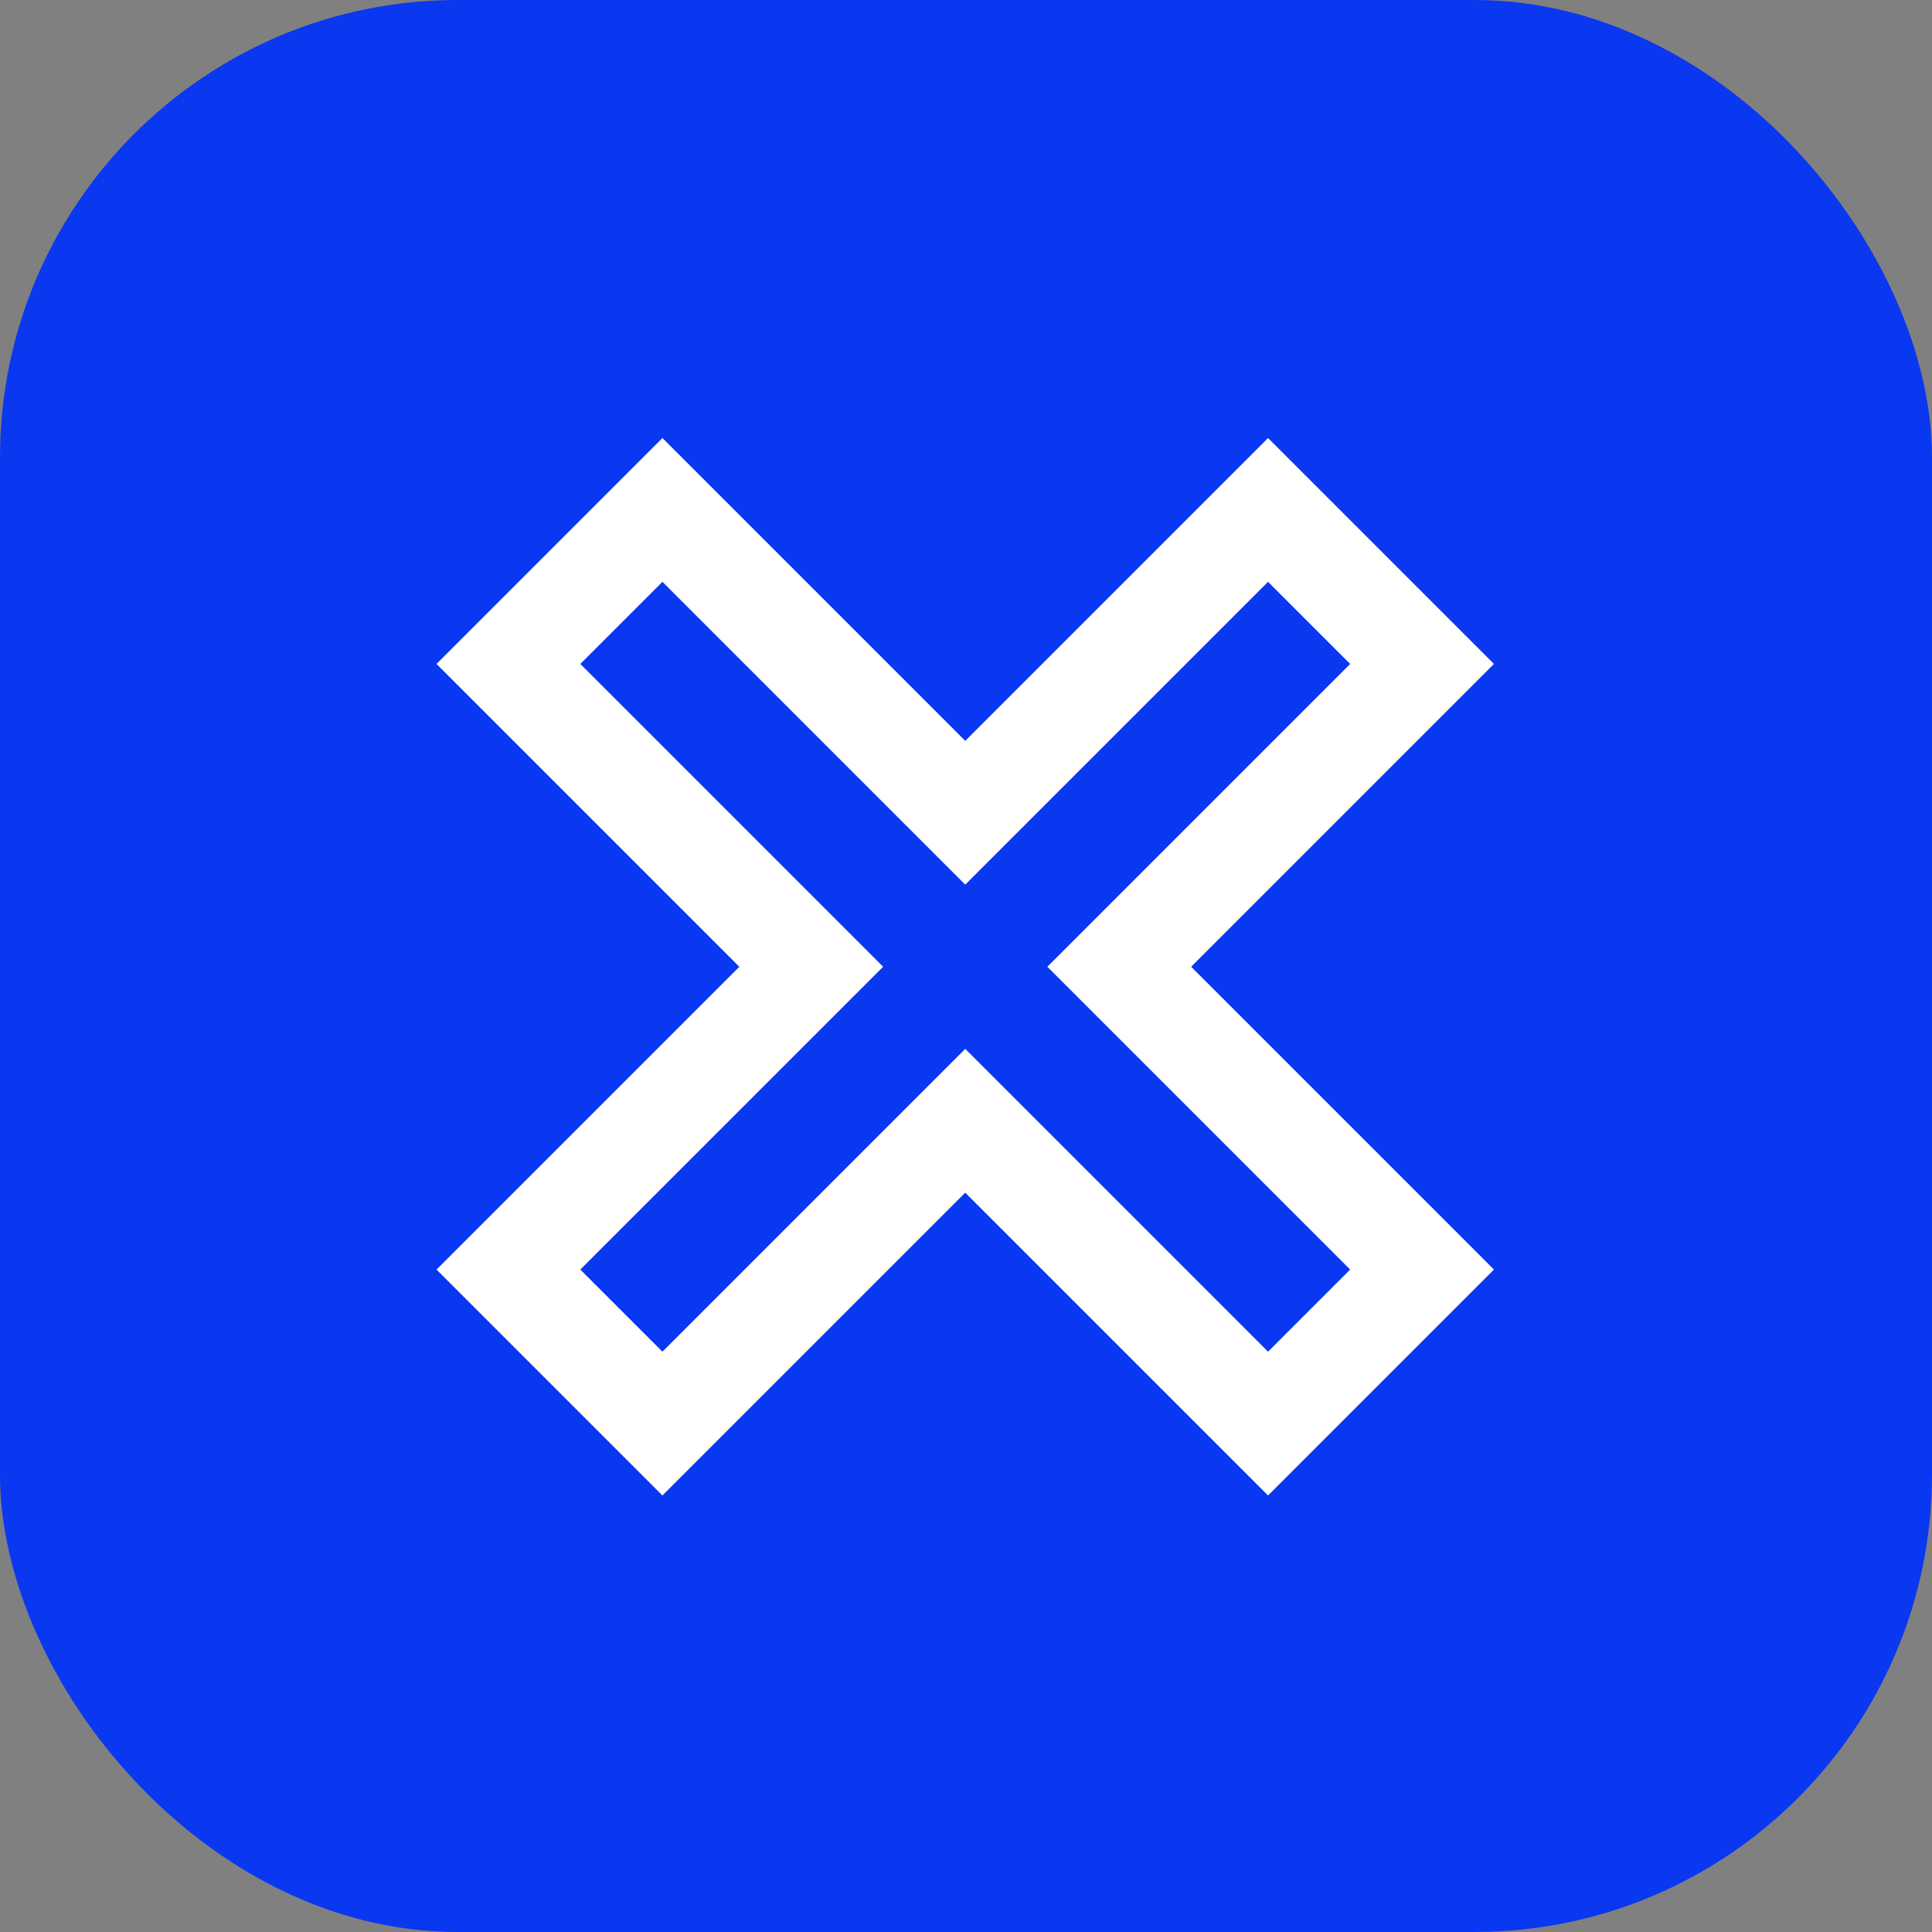 <svg width="38" height="38" viewBox="0 0 38 38" fill="none" xmlns="http://www.w3.org/2000/svg">
<rect x="0" y="0" width="38" height="38" fill="#808080" stroke="none"/>
<rect width="38" height="38" rx="9" fill="#0A37F0"/>
<path d="M24.941 10.03L18.985 15.986L13.029 10.03L10 13.059L15.956 19.015L10 24.971L13.029 28L18.985 22.044L24.941 28L27.97 24.971L22.014 19.015L27.97 13.059L24.941 10.03Z" stroke="white" stroke-width="2" stroke-miterlimit="10"/>
</svg>
